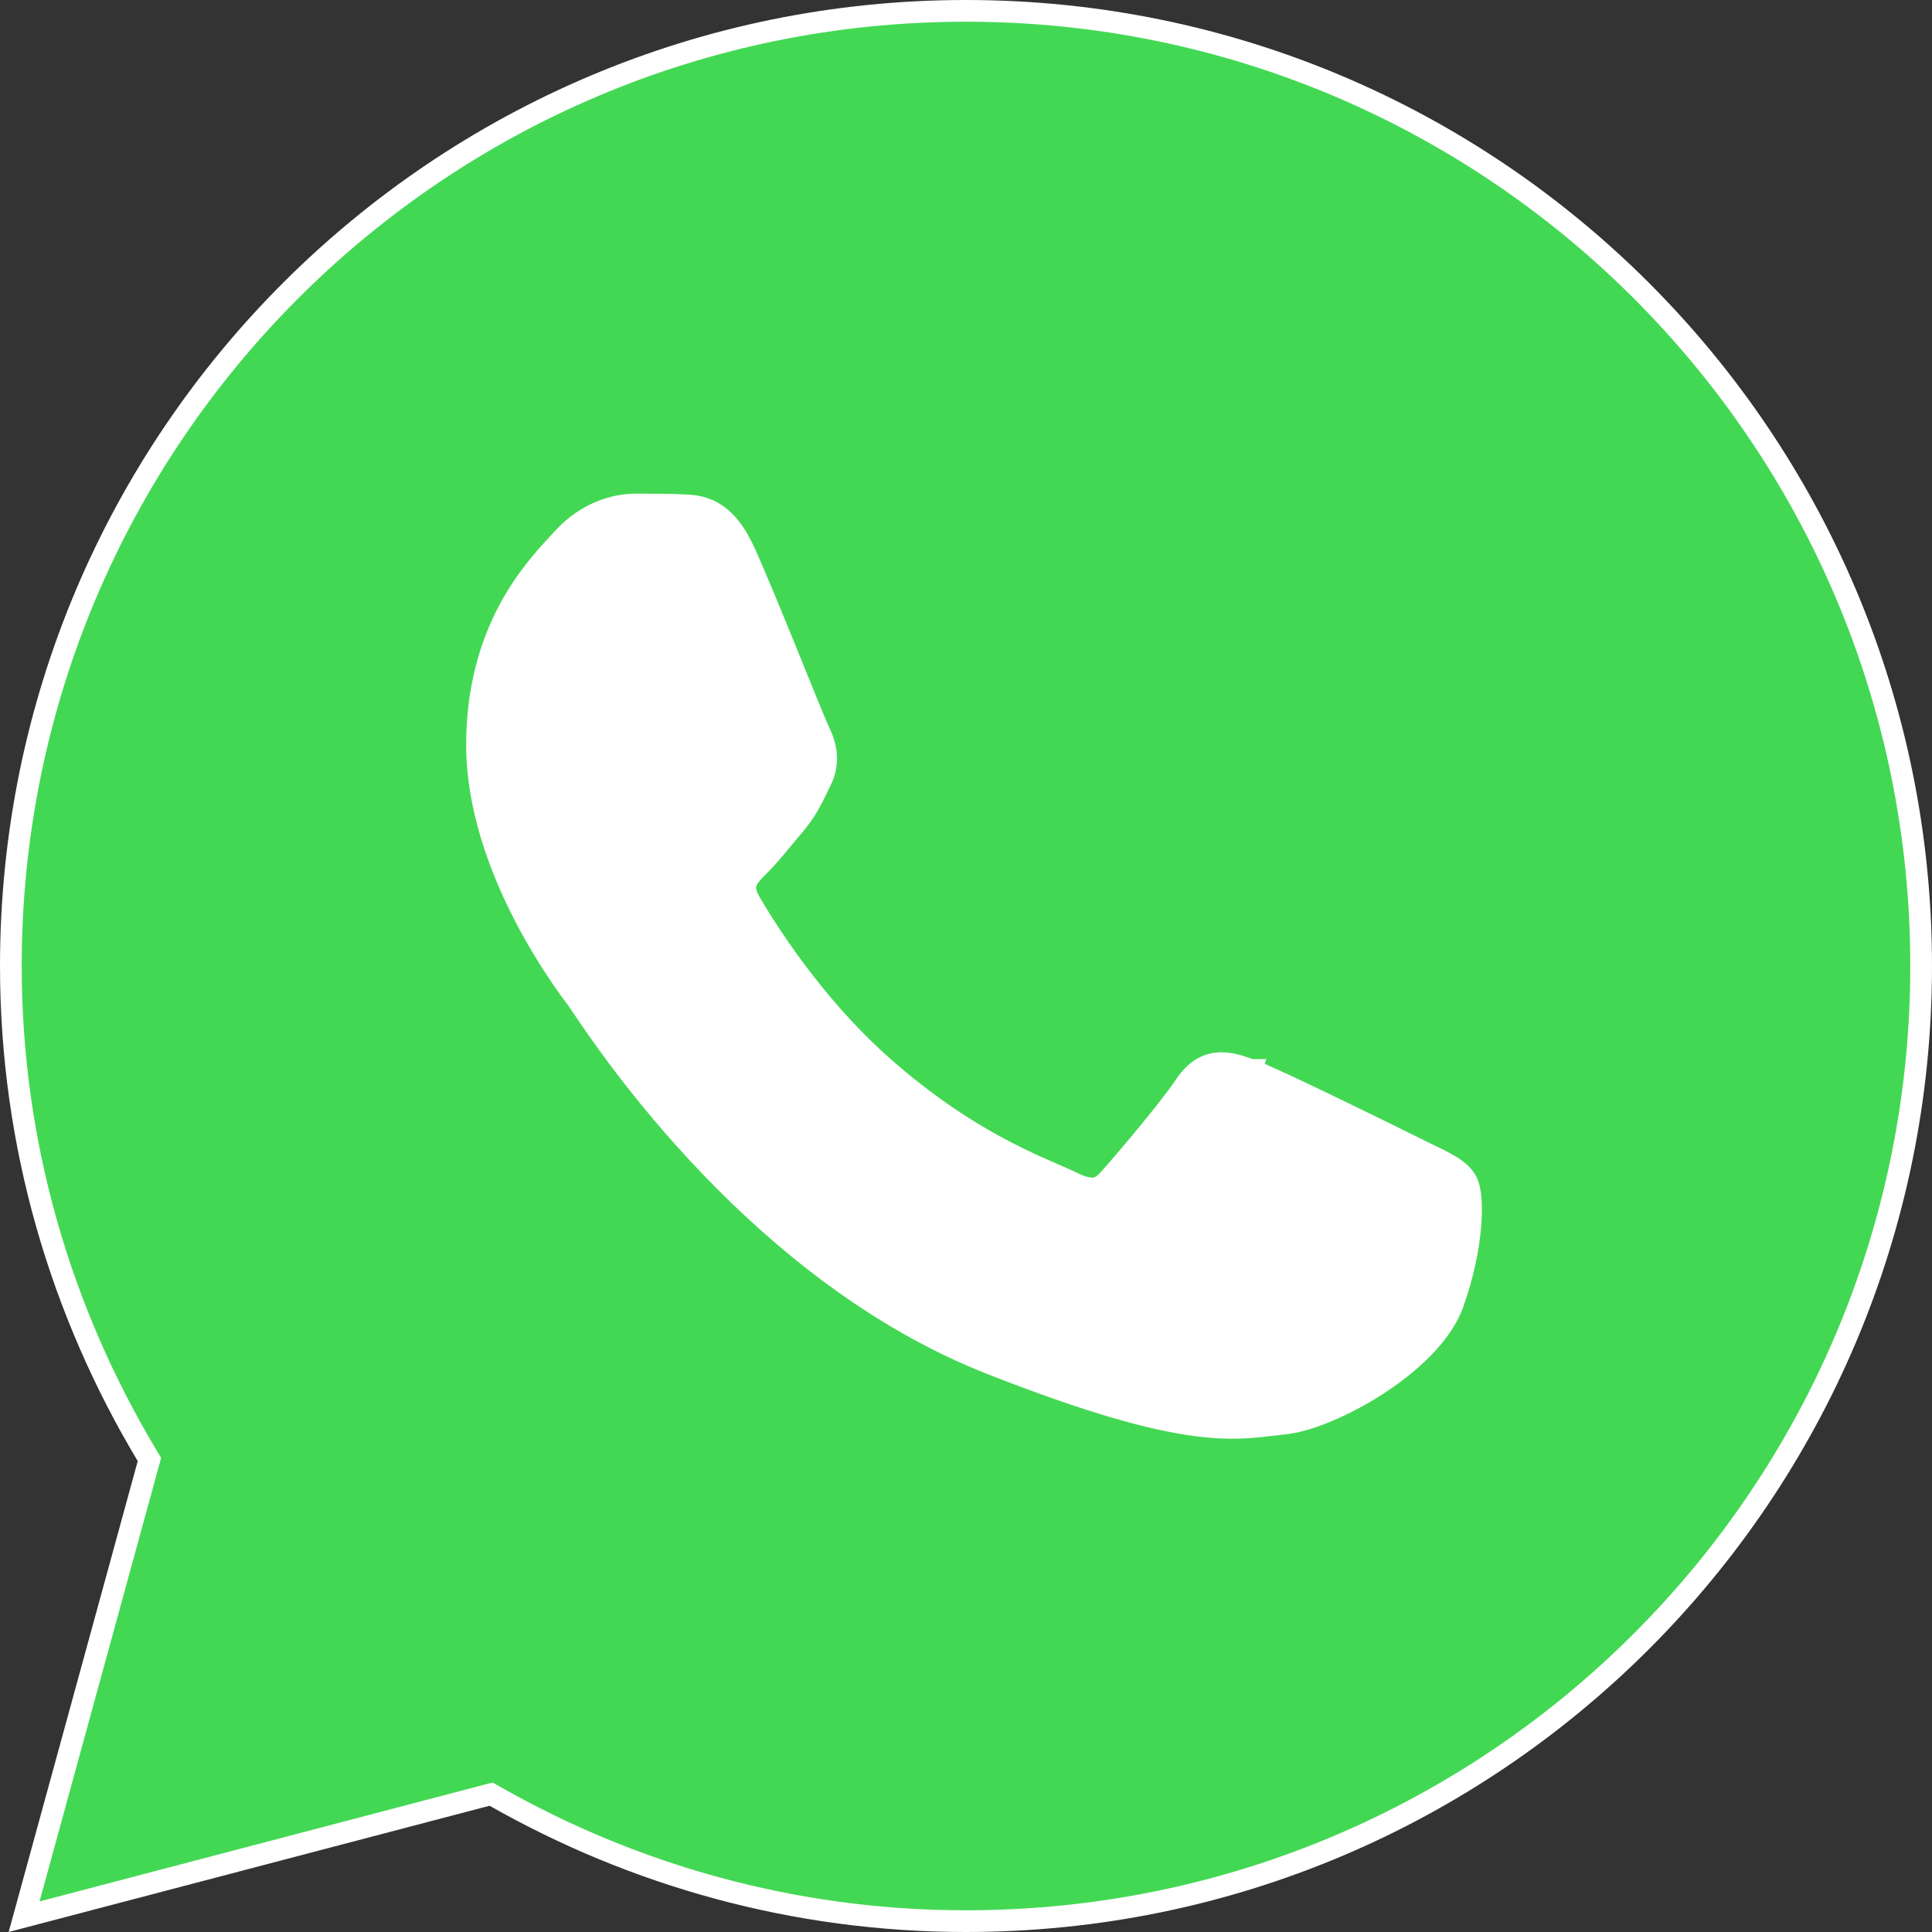 <?xml version="1.0" encoding="UTF-8"?> <svg xmlns="http://www.w3.org/2000/svg" width="89" height="89" viewBox="0 0 89 89" fill="none"><rect x="0" y="0" width="89" height="89" fill="#333333" stroke="none"/><circle cx="44.5" cy="44.5" r="39.5" fill="white"></circle><path d="M57.619 49.288C57.136 49.112 56.593 48.926 56.059 48.986C55.468 49.052 54.986 49.399 54.571 50.032C53.849 51.107 51.772 53.563 51.119 54.282L51.119 54.282L51.11 54.292C50.839 54.607 50.624 54.719 50.414 54.745C50.181 54.773 49.851 54.707 49.33 54.446C49.137 54.35 48.879 54.238 48.564 54.102C46.999 53.423 44.025 52.135 40.574 49.052L40.574 49.052C37.359 46.19 35.175 42.634 34.546 41.548C34.287 41.1 34.308 40.829 34.379 40.636C34.467 40.397 34.663 40.182 34.949 39.895C35.304 39.553 35.719 39.052 36.111 38.578C36.294 38.358 36.472 38.143 36.636 37.954L36.641 37.948L36.645 37.942C37.155 37.316 37.381 36.849 37.673 36.246C37.711 36.169 37.749 36.089 37.79 36.006C38.279 35.073 38.005 34.235 37.705 33.631C37.601 33.421 37.18 32.382 36.641 31.056C36.528 30.776 36.409 30.484 36.288 30.184C35.597 28.483 34.812 26.567 34.316 25.47L34.316 25.47C33.878 24.503 33.399 23.93 32.858 23.613C32.322 23.299 31.793 23.281 31.395 23.271C30.808 23.241 30.14 23.241 29.495 23.242C29.419 23.242 29.344 23.242 29.268 23.242C28.413 23.242 27.08 23.554 25.952 24.78L25.949 24.783C25.881 24.859 25.802 24.944 25.716 25.036C24.555 26.286 21.974 29.065 21.974 34.317C21.974 37.136 22.997 39.883 24.067 41.995C25.137 44.108 26.277 45.626 26.566 46.003C26.603 46.054 26.675 46.16 26.779 46.316C28.136 48.337 35.065 58.654 45.62 62.812L45.62 62.812C50.285 64.648 53.127 65.398 55.077 65.658C56.676 65.871 57.676 65.752 58.522 65.651C58.715 65.628 58.899 65.606 59.081 65.589C60.208 65.492 61.918 64.777 63.437 63.795C64.95 62.816 66.423 61.476 66.939 60.03L66.939 60.03C67.411 58.702 67.649 57.465 67.731 56.491C67.772 56.005 67.775 55.576 67.747 55.23C67.72 54.911 67.662 54.581 67.523 54.356L67.523 54.355C67.31 54.012 66.957 53.78 66.594 53.581C66.369 53.458 66.095 53.326 65.793 53.18C65.608 53.09 65.413 52.996 65.214 52.896C64.659 52.619 63.026 51.812 61.404 51.03C59.8 50.255 58.16 49.481 57.619 49.288ZM57.619 49.288C57.619 49.288 57.619 49.288 57.619 49.288L57.45 49.758L57.621 49.288C57.62 49.288 57.62 49.288 57.619 49.288ZM6.827 67.44L6.883 67.234L6.774 67.051C2.818 60.448 0.5 52.753 0.5 44.5C0.5 20.201 20.201 0.5 44.5 0.5C68.799 0.5 88.5 20.201 88.5 44.5C88.5 68.799 68.799 88.5 44.5 88.5C36.604 88.5 29.209 86.392 22.801 82.749L22.624 82.649L22.427 82.7L1.11 88.296L6.827 67.44Z" fill="#43D854" stroke="white"></path></svg> 